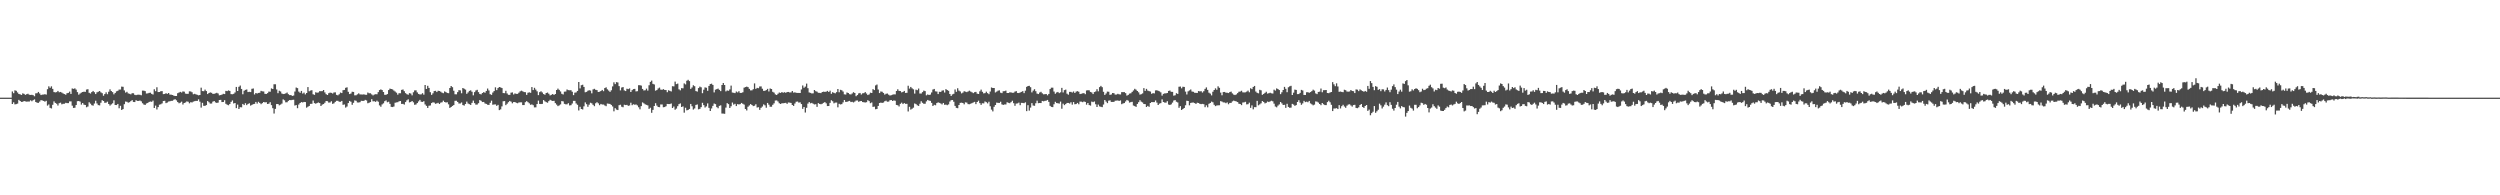 <svg xmlns="http://www.w3.org/2000/svg" width="1920" height="150"><path d="M0 75.000h1v1.000H0zM1 75.000h1v1.000H1zM2 75.000h1v1.000H2zM3 75.000h1v1.000H3zM4 75.000h1v1.000H4zM5 75.000h1v1.000H5zM6 75.000h1v1.000H6zM7 75.000h1v1.000H7zM8 75.000h1v1.000H8zM9 70.257h1v9.609H9zM10 71.569h1v7.038H10zM11 69.395h1v10.765H11zM12 69.712h1v10.267H12zM13 71.011h1v8.550H13zM14 72.124h1v4.573H14zM15 72.466h1v5.113H15zM16 72.888h1v5.385H16zM17 71.655h1v6.524H17zM18 72.095h1v5.456H18zM19 72.842h1v5.016H19zM20 72.360h1v5.720H20zM21 72.009h1v5.948H21zM22 72.739h1v5.236H22zM23 72.892h1v4.157H23zM24 72.784h1v4.997H24zM25 73.118h1v3.831H25zM26 73.924h1v2.415H26zM27 71.678h1v6.670H27zM28 71.584h1v7.337H28zM29 70.622h1v8.397H29zM30 71.757h1v6.285H30zM31 73.015h1v3.879H31zM32 72.671h1v4.482H32zM33 72.622h1v4.892H33zM34 72.361h1v5.716H34zM35 72.679h1v4.753H35zM36 68.498h1v12.613H36zM37 66.303h1v13.940H37zM38 67.425h1v15.430H38zM39 66.291h1v17.025H39zM40 68.241h1v12.256H40zM41 70.715h1v7.156H41zM42 70.978h1v8.098H42zM43 70.778h1v8.885H43zM44 69.820h1v11.231H44zM45 70.870h1v8.373H45zM46 70.602h1v8.254H46zM47 71.111h1v8.991H47zM48 71.760h1v7.935H48zM49 72.244h1v7.446H49zM50 72.773h1v6.168H50zM51 71.578h1v7.610H51zM52 71.338h1v7.874H52zM53 70.373h1v7.485H53zM54 72.143h1v5.729H54zM55 67.917h1v13.255H55zM56 68.259h1v14.623H56zM57 67.859h1v14.898H57zM58 68.797h1v11.869H58zM59 70.779h1v6.966H59zM60 72.682h1v4.862H60zM61 71.849h1v6.181H61zM62 71.132h1v9.176H62zM63 70.664h1v8.455H63zM64 70.412h1v9.953H64zM65 70.561h1v10.090H65zM66 68.748h1v13.628H66zM67 68.527h1v13.274H67zM68 71.247h1v7.293H68zM69 71.817h1v7.807H69zM70 70.702h1v10.095H70zM71 69.856h1v11.295H71zM72 70.802h1v8.731H72zM73 72.218h1v5.159H73zM74 70.899h1v8.549H74zM75 70.433h1v10.314H75zM76 69.876h1v11.091H76zM77 70.912h1v7.999H77zM78 71.589h1v5.387H78zM79 73.535h1v4.052H79zM80 72.223h1v6.751H80zM81 70.908h1v7.957H81zM82 72.362h1v5.719H82zM83 70.432h1v9.428H83zM84 68.585h1v12.521H84zM85 69.939h1v10.220H85zM86 70.743h1v8.592H86zM87 72.462h1v4.577H87zM88 71.383h1v9.241H88zM89 70.140h1v10.558H89zM90 69.747h1v10.071H90zM91 68.794h1v14.365H91zM92 68.784h1v12.448H92zM93 66.532h1v17.942H93zM94 66.681h1v17.090H94zM95 69.422h1v10.624H95zM96 71.109h1v6.869H96zM97 70.509h1v7.663H97zM98 71.719h1v7.139H98zM99 72.039h1v6.464H99zM100 72.462h1v5.196H100zM101 71.563h1v5.353H101zM102 71.623h1v6.640H102zM103 72.787h1v5.587H103zM104 73.060h1v3.913H104zM105 72.760h1v4.768H105zM106 72.721h1v4.791H106zM107 72.792h1v4.439H107zM108 73.157h1v4.680H108zM109 69.586h1v9.723H109zM110 69.634h1v10.662H110zM111 69.976h1v10.625H111zM112 71.808h1v7.670H112zM113 71.752h1v7.320H113zM114 71.338h1v6.961H114zM115 71.172h1v6.814H115zM116 72.068h1v6.102H116zM117 72.583h1v4.703H117zM118 68.533h1v14.414H118zM119 70.066h1v11.045H119zM120 67.013h1v17.076H120zM121 70.709h1v11.543H121zM122 70.641h1v9.737H122zM123 70.023h1v10.029H123zM124 69.971h1v9.414H124zM125 72.292h1v5.258H125zM126 72.116h1v5.319H126zM127 71.565h1v7.646H127zM128 72.095h1v6.631H128zM129 71.445h1v6.542H129zM130 72.648h1v5.118H130zM131 72.708h1v4.770H131zM132 72.937h1v4.472H132zM133 73.456h1v3.147H133zM134 73.739h1v2.442H134zM135 73.742h1v3.330H135zM136 71.588h1v6.786H136zM137 71.070h1v8.255H137zM138 70.555h1v8.273H138zM139 71.053h1v7.035H139zM140 70.187h1v10.101H140zM141 70.391h1v8.705H141zM142 71.874h1v6.814H142zM143 72.089h1v5.787H143zM144 72.049h1v6.108H144zM145 70.137h1v9.211H145zM146 70.232h1v8.278H146zM147 70.877h1v7.797H147zM148 72.388h1v5.625H148zM149 72.044h1v5.687H149zM150 72.437h1v5.024H150zM151 72.797h1v4.731H151zM152 73.235h1v3.043H152zM153 72.938h1v5.167H153zM154 67.309h1v15.320H154zM155 69.958h1v9.011H155zM156 70.058h1v11.190H156zM157 68.807h1v12.474H157zM158 69.925h1v10.789H158zM159 72.257h1v5.342H159zM160 71.401h1v7.119H160zM161 70.968h1v8.613H161zM162 71.258h1v8.238H162zM163 72.076h1v6.028H163zM164 72.015h1v5.557H164zM165 71.654h1v7.007H165zM166 71.257h1v7.785H166zM167 71.762h1v7.013H167zM168 73.210h1v3.587H168zM169 73.011h1v3.708H169zM170 72.660h1v5.731H170zM171 72.023h1v6.313H171zM172 72.256h1v4.722H172zM173 69.775h1v9.959H173zM174 70.002h1v10.443H174zM175 69.444h1v11.405H175zM176 69.817h1v10.050H176zM177 72.276h1v5.980H177zM178 72.378h1v4.780H178zM179 72.046h1v7.393H179zM180 71.013h1v8.102H180zM181 66.745h1v16.277H181zM182 69.870h1v10.464H182zM183 66.661h1v17.069H183zM184 65.696h1v16.614H184zM185 68.326h1v14.110H185zM186 72.380h1v7.424H186zM187 69.704h1v10.990H187zM188 69.040h1v10.239H188zM189 68.708h1v12.048H189zM190 70.720h1v9.099H190zM191 70.483h1v8.816H191zM192 70.728h1v10.373H192zM193 68.189h1v12.337H193zM194 67.938h1v12.032H194zM195 72.534h1v7.223H195zM196 71.412h1v6.869H196zM197 71.848h1v7.699H197zM198 71.353h1v6.825H198zM199 71.218h1v7.834H199zM200 69.781h1v10.224H200zM201 70.166h1v9.045H201zM202 70.270h1v8.052H202zM203 72.064h1v6.593H203zM204 72.178h1v6.330H204zM205 71.516h1v8.343H205zM206 70.333h1v9.281H206zM207 70.430h1v8.058H207zM208 67.893h1v12.870H208zM209 68.359h1v14.730H209zM210 64.709h1v22.479H210zM211 64.727h1v18.867H211zM212 68.696h1v11.238H212zM213 71.595h1v8.263H213zM214 69.674h1v11.220H214zM215 70.237h1v10.106H215zM216 71.824h1v7.744H216zM217 72.250h1v4.073H217zM218 72.094h1v4.973H218zM219 71.654h1v6.956H219zM220 71.044h1v7.519H220zM221 72.325h1v5.150H221zM222 73.073h1v3.705H222zM223 72.999h1v3.966H223zM224 73.692h1v3.009H224zM225 73.355h1v3.218H225zM226 70.314h1v10.732H226zM227 67.203h1v13.477H227zM228 67.710h1v15.362H228zM229 70.333h1v9.924H229zM230 71.273h1v7.809H230zM231 69.846h1v8.534H231zM232 71.854h1v6.848H232zM233 71.110h1v7.173H233zM234 72.504h1v5.876H234zM235 71.409h1v11.285H235zM236 66.890h1v15.068H236zM237 70.074h1v11.302H237zM238 69.553h1v10.231H238zM239 69.263h1v10.450H239zM240 72.382h1v4.805H240zM241 72.847h1v6.379H241zM242 70.883h1v8.769H242zM243 71.204h1v7.964H243zM244 71.020h1v7.657H244zM245 70.060h1v9.084H245zM246 70.063h1v11.361H246zM247 70.000h1v10.342H247zM248 69.117h1v10.814H248zM249 70.964h1v7.935H249zM250 72.363h1v5.202H250zM251 72.942h1v4.797H251zM252 71.565h1v7.233H252zM253 71.131h1v7.575H253zM254 71.332h1v6.460H254zM255 71.855h1v7.916H255zM256 71.018h1v8.356H256zM257 70.913h1v7.324H257zM258 72.857h1v4.540H258zM259 73.230h1v4.196H259zM260 72.374h1v5.775H260zM261 71.059h1v7.108H261zM262 71.494h1v6.031H262zM263 69.259h1v11.227H263zM264 69.093h1v11.118H264zM265 67.418h1v15.209H265zM266 67.094h1v14.697H266zM267 70.489h1v8.671H267zM268 72.247h1v5.254H268zM269 71.845h1v6.293H269zM270 70.459h1v10.012H270zM271 70.622h1v8.315H271zM272 73.203h1v3.885H272zM273 73.185h1v4.244H273zM274 72.454h1v6.215H274zM275 71.659h1v7.098H275zM276 72.475h1v6.038H276zM277 72.559h1v4.879H277zM278 72.608h1v4.917H278zM279 72.431h1v5.020H279zM280 72.750h1v3.961H280zM281 72.832h1v4.334H281zM282 71.091h1v8.214H282zM283 71.625h1v7.296H283zM284 71.645h1v6.726H284zM285 72.485h1v3.718H285zM286 73.262h1v4.545H286zM287 72.607h1v5.155H287zM288 72.332h1v5.917H288zM289 72.376h1v4.929H289zM290 70.783h1v7.356H290zM291 69.155h1v11.775H291zM292 68.644h1v13.306H292zM293 69.154h1v11.013H293zM294 70.633h1v8.731H294zM295 72.802h1v4.923H295zM296 72.806h1v4.312H296zM297 72.260h1v6.302H297zM298 69.169h1v8.988H298zM299 68.042h1v11.745H299zM300 68.331h1v13.722H300zM301 68.654h1v13.572H301zM302 69.506h1v12.320H302zM303 70.274h1v8.601H303zM304 71.155h1v7.472H304zM305 72.695h1v5.779H305zM306 71.591h1v6.256H306zM307 71.649h1v5.914H307zM308 69.028h1v10.783H308zM309 68.706h1v11.059H309zM310 70.047h1v10.271H310zM311 71.534h1v6.852H311zM312 72.363h1v4.682H312zM313 72.761h1v3.510H313zM314 71.516h1v7.142H314zM315 71.815h1v6.451H315zM316 73.213h1v4.340H316zM317 70.849h1v7.742H317zM318 69.435h1v11.055H318zM319 69.393h1v10.850H319zM320 70.981h1v8.190H320zM321 72.125h1v5.770H321zM322 72.550h1v4.158H322zM323 72.428h1v5.706H323zM324 71.593h1v6.683H324zM325 72.693h1v5.042H325zM326 65.305h1v14.928H326zM327 68.288h1v13.025H327zM328 65.896h1v16.989H328zM329 67.523h1v13.702H329zM330 70.808h1v10.186H330zM331 72.848h1v6.296H331zM332 71.660h1v6.897H332zM333 69.930h1v8.878H333zM334 69.737h1v9.957H334zM335 70.725h1v8.623H335zM336 69.701h1v9.251H336zM337 69.909h1v9.964H337zM338 70.387h1v8.484H338zM339 71.175h1v7.360H339zM340 71.557h1v5.766H340zM341 70.206h1v8.132H341zM342 70.772h1v7.955H342zM343 71.371h1v7.150H343zM344 71.579h1v8.551H344zM345 67.597h1v15.272H345zM346 66.065h1v16.107H346zM347 66.988h1v14.376H347zM348 69.703h1v10.998H348zM349 72.391h1v5.046H349zM350 72.456h1v4.890H350zM351 70.748h1v7.532H351zM352 69.215h1v10.323H352zM353 69.420h1v10.047H353zM354 71.637h1v7.068H354zM355 67.597h1v13.096H355zM356 68.130h1v12.975H356zM357 68.793h1v11.082H357zM358 72.025h1v6.029H358zM359 70.966h1v8.573H359zM360 69.784h1v10.245H360zM361 69.400h1v11.183H361zM362 70.451h1v8.566H362zM363 73.240h1v4.026H363zM364 70.748h1v8.448H364zM365 69.501h1v10.902H365zM366 68.959h1v11.312H366zM367 70.750h1v8.483H367zM368 72.150h1v4.709H368zM369 72.516h1v4.896H369zM370 71.440h1v6.933H370zM371 70.778h1v7.526H371zM372 71.223h1v8.239H372zM373 69.854h1v9.976H373zM374 68.011h1v12.414H374zM375 69.465h1v11.136H375zM376 72.330h1v6.596H376zM377 72.870h1v4.465H377zM378 71.053h1v9.366H378zM379 69.933h1v10.298H379zM380 67.084h1v13.107H380zM381 69.238h1v12.062H381zM382 67.619h1v12.921H382zM383 66.830h1v17.727H383zM384 67.101h1v16.908H384zM385 67.618h1v14.074H385zM386 71.481h1v6.283H386zM387 71.600h1v6.032H387zM388 69.760h1v10.984H388zM389 71.806h1v7.883H389zM390 72.799h1v5.681H390zM391 72.875h1v4.642H391zM392 71.191h1v6.911H392zM393 70.983h1v8.354H393zM394 72.528h1v5.863H394zM395 71.748h1v6.656H395zM396 72.089h1v6.840H396zM397 72.091h1v7.209H397zM398 71.193h1v7.508H398zM399 70.152h1v8.430H399zM400 69.644h1v8.964H400zM401 70.144h1v10.561H401zM402 70.695h1v10.021H402zM403 70.815h1v7.654H403zM404 72.864h1v4.782H404zM405 71.200h1v7.289H405zM406 70.887h1v8.495H406zM407 71.294h1v9.177H407zM408 66.854h1v13.348H408zM409 69.176h1v11.642H409zM410 67.444h1v15.054H410zM411 68.821h1v13.623H411zM412 70.148h1v9.749H412zM413 73.056h1v4.221H413zM414 70.776h1v9.022H414zM415 70.112h1v9.817H415zM416 71.006h1v8.782H416zM417 72.265h1v4.597H417zM418 72.781h1v5.023H418zM419 71.438h1v7.009H419zM420 71.042h1v7.860H420zM421 72.008h1v5.659H421zM422 73.289h1v3.350H422zM423 72.823h1v4.409H423zM424 72.179h1v5.413H424zM425 72.933h1v4.489H425zM426 72.206h1v7.011H426zM427 69.117h1v11.201H427zM428 68.063h1v13.450H428zM429 69.019h1v11.932H429zM430 70.251h1v9.925H430zM431 72.057h1v5.565H431zM432 72.554h1v5.319H432zM433 70.419h1v9.375H433zM434 70.275h1v9.860H434zM435 68.693h1v11.411H435zM436 69.208h1v10.027H436zM437 69.347h1v11.675H437zM438 69.287h1v11.489H438zM439 70.444h1v9.085H439zM440 73.087h1v4.388H440zM441 71.182h1v6.295H441zM442 70.964h1v8.516H442zM443 69.819h1v10.674H443zM444 62.952h1v21.861H444zM445 67.885h1v14.114H445zM446 65.441h1v18.253H446zM447 65.060h1v19.019H447zM448 66.765h1v14.880H448zM449 70.882h1v7.773H449zM450 70.562h1v9.480H450zM451 69.671h1v12.365H451zM452 69.259h1v11.134H452zM453 69.570h1v9.310H453zM454 71.680h1v7.656H454zM455 68.680h1v11.833H455zM456 68.219h1v13.335H456zM457 68.974h1v10.321H457zM458 69.236h1v9.266H458zM459 70.671h1v8.697H459zM460 70.437h1v10.375H460zM461 69.879h1v9.952H461zM462 69.081h1v11.211H462zM463 70.016h1v10.282H463zM464 67.660h1v13.323H464zM465 67.059h1v14.496H465zM466 68.611h1v10.912H466zM467 69.581h1v10.074H467zM468 70.560h1v9.248H468zM469 69.313h1v11.282H469zM470 66.354h1v15.419H470zM471 63.208h1v22.301H471zM472 64.598h1v18.521H472zM473 63.077h1v21.081H473zM474 63.312h1v21.205H474zM475 66.139h1v14.647H475zM476 69.414h1v11.042H476zM477 67.249h1v14.723H477zM478 66.889h1v15.505H478zM479 69.412h1v11.046H479zM480 69.941h1v10.741H480zM481 68.167h1v12.379H481zM482 68.444h1v12.836H482zM483 67.914h1v13.076H483zM484 70.673h1v8.201H484zM485 69.197h1v11.608H485zM486 68.405h1v11.676H486zM487 68.250h1v12.200H487zM488 70.177h1v10.031H488zM489 70.059h1v10.912H489zM490 65.452h1v16.913H490zM491 65.417h1v18.551H491zM492 65.758h1v15.743H492zM493 68.314h1v10.327H493zM494 69.467h1v9.867H494zM495 69.309h1v10.793H495zM496 68.065h1v12.479H496zM497 69.590h1v11.361H497zM498 65.466h1v18.142H498zM499 62.880h1v19.879H499zM500 61.924h1v24.716H500zM501 64.402h1v19.974H501zM502 64.878h1v16.515H502zM503 69.622h1v9.659H503zM504 69.172h1v11.953H504zM505 67.942h1v14.256H505zM506 67.291h1v15.059H506zM507 68.818h1v11.399H507zM508 68.954h1v11.269H508zM509 68.455h1v13.920H509zM510 69.064h1v13.184H510zM511 69.167h1v12.447H511zM512 70.824h1v8.979H512zM513 69.304h1v10.623H513zM514 69.769h1v10.143H514zM515 70.256h1v9.183H515zM516 66.223h1v16.723H516zM517 66.332h1v15.486H517zM518 62.695h1v21.578H518zM519 64.607h1v18.798H519zM520 64.204h1v17.349H520zM521 68.599h1v11.374H521zM522 69.361h1v10.068H522zM523 67.701h1v14.485H523zM524 67.842h1v13.854H524zM525 64.027h1v22.508H525zM526 64.814h1v17.916H526zM527 61.999h1v22.720H527zM528 61.282h1v23.172H528zM529 62.325h1v21.359H529zM530 68.265h1v11.535H530zM531 67.157h1v14.438H531zM532 65.501h1v18.630H532zM533 66.201h1v17.108H533zM534 69.963h1v10.638H534zM535 70.343h1v9.865H535zM536 67.658h1v16.311H536zM537 66.533h1v17.056H537zM538 67.092h1v15.182H538zM539 71.577h1v7.389H539zM540 68.933h1v11.804H540zM541 67.128h1v15.477H541zM542 67.375h1v14.320H542zM543 69.714h1v9.685H543zM544 66.007h1v16.840H544zM545 64.576h1v20.697H545zM546 64.258h1v19.024H546zM547 65.228h1v16.089H547zM548 70.948h1v8.581H548zM549 68.855h1v11.126H549zM550 68.445h1v13.854H550zM551 68.032h1v15.108H551zM552 69.043h1v12.262H552zM553 69.970h1v10.943H553zM554 65.286h1v21.882H554zM555 63.745h1v23.511H555zM556 65.271h1v22.110H556zM557 70.171h1v12.475H557zM558 69.491h1v9.739H558zM559 69.725h1v10.228H559zM560 68.660h1v14.306H560zM561 65.763h1v15.850H561zM562 71.087h1v7.682H562zM563 71.284h1v9.065H563zM564 71.544h1v8.175H564zM565 70.311h1v11.164H565zM566 70.978h1v9.013H566zM567 70.048h1v10.182H567zM568 71.394h1v8.561H568zM569 71.300h1v7.732H569zM570 70.842h1v8.889H570zM571 67.304h1v13.045H571zM572 66.866h1v16.863H572zM573 66.486h1v18.349H573zM574 66.894h1v15.061H574zM575 68.226h1v12.751H575zM576 69.450h1v10.456H576zM577 69.374h1v11.286H577zM578 68.502h1v13.024H578zM579 64.036h1v17.193H579zM580 68.254h1v11.848H580zM581 67.477h1v15.121H581zM582 67.756h1v14.564H582zM583 66.422h1v17.951H583zM584 66.364h1v16.426H584zM585 68.168h1v13.662H585zM586 69.783h1v10.406H586zM587 69.732h1v11.158H587zM588 69.161h1v13.597H588zM589 68.260h1v10.810H589zM590 70.243h1v10.141H590zM591 67.926h1v14.022H591zM592 68.327h1v13.630H592zM593 70.487h1v9.993H593zM594 71.141h1v8.232H594zM595 72.484h1v4.703H595zM596 72.962h1v4.136H596zM597 71.991h1v5.946H597zM598 71.072h1v8.242H598zM599 71.374h1v8.503H599zM600 70.703h1v8.584H600zM601 71.208h1v8.110H601zM602 70.821h1v8.348H602zM603 71.271h1v7.704H603zM604 70.702h1v9.091H604zM605 70.586h1v8.084H605zM606 71.013h1v7.771H606zM607 70.971h1v8.100H607zM608 69.885h1v10.735H608zM609 71.126h1v10.224H609zM610 70.916h1v8.576H610zM611 71.296h1v6.822H611zM612 71.354h1v6.608H612zM613 71.362h1v7.461H613zM614 71.436h1v7.135H614zM615 68.712h1v11.202H615zM616 65.613h1v18.010H616zM617 67.377h1v14.800H617zM618 66.530h1v19.912H618zM619 64.213h1v18.600H619zM620 67.749h1v11.814H620zM621 71.019h1v7.349H621zM622 71.327h1v8.024H622zM623 71.797h1v7.194H623zM624 71.666h1v7.991H624zM625 69.125h1v11.109H625zM626 70.019h1v9.991H626zM627 70.421h1v11.671H627zM628 71.251h1v7.965H628zM629 71.308h1v8.525H629zM630 71.551h1v8.503H630zM631 70.649h1v9.021H631zM632 70.377h1v8.648H632zM633 70.541h1v7.834H633zM634 70.423h1v8.940H634zM635 69.791h1v11.653H635zM636 70.681h1v10.739H636zM637 69.655h1v9.356H637zM638 72.039h1v4.961H638zM639 70.784h1v6.992H639zM640 71.318h1v8.020H640zM641 71.669h1v7.108H641zM642 70.770h1v7.995H642zM643 68.352h1v14.078H643zM644 70.877h1v8.854H644zM645 68.973h1v11.235H645zM646 69.299h1v10.652H646zM647 70.284h1v8.383H647zM648 72.447h1v4.342H648zM649 72.582h1v5.641H649zM650 71.026h1v7.197H650zM651 71.406h1v6.377H651zM652 72.366h1v5.103H652zM653 72.536h1v5.851H653zM654 71.785h1v6.421H654zM655 70.804h1v7.895H655zM656 71.427h1v6.579H656zM657 73.877h1v3.320H657zM658 73.005h1v4.175H658zM659 71.729h1v6.445H659zM660 71.392h1v6.342H660zM661 72.614h1v4.961H661zM662 71.660h1v6.724H662zM663 71.535h1v7.027H663zM664 70.730h1v7.993H664zM665 71.811h1v6.674H665zM666 73.017h1v3.928H666zM667 72.509h1v5.177H667zM668 71.165h1v8.080H668zM669 71.413h1v7.304H669zM670 68.440h1v13.645H670zM671 69.187h1v12.695H671zM672 65.574h1v18.320H672zM673 64.911h1v18.757H673zM674 68.785h1v12.583H674zM675 71.488h1v7.628H675zM676 70.253h1v8.520H676zM677 70.459h1v8.592H677zM678 71.369h1v7.374H678zM679 72.632h1v5.134H679zM680 72.003h1v5.321H680zM681 71.848h1v6.291H681zM682 72.725h1v5.297H682zM683 73.369h1v3.653H683zM684 73.106h1v3.696H684zM685 72.728h1v4.850H685zM686 72.426h1v4.674H686zM687 72.476h1v4.886H687zM688 69.863h1v10.703H688zM689 68.560h1v12.300H689zM690 69.807h1v11.951H690zM691 69.925h1v9.796H691zM692 70.954h1v7.893H692zM693 70.626h1v9.321H693zM694 69.832h1v9.319H694zM695 71.364h1v8.405H695zM696 71.255h1v8.459H696zM697 65.820h1v19.791H697zM698 68.053h1v13.965H698zM699 66.790h1v17.377H699zM700 67.831h1v15.689H700zM701 68.624h1v14.087H701zM702 71.906h1v7.559H702zM703 68.879h1v11.102H703zM704 69.281h1v11.628H704zM705 67.967h1v13.383H705zM706 71.845h1v7.811H706zM707 71.838h1v5.930H707zM708 70.750h1v8.211H708zM709 69.578h1v10.150H709zM710 70.005h1v9.688H710zM711 73.195h1v4.671H711zM712 72.562h1v4.197H712zM713 72.971h1v4.298H713zM714 72.639h1v4.818H714zM715 70.990h1v8.012H715zM716 68.788h1v12.607H716zM717 68.276h1v12.211H717zM718 70.163h1v10.656H718zM719 70.315h1v8.859H719zM720 72.221h1v6.375H720zM721 70.486h1v8.523H721zM722 70.583h1v8.876H722zM723 69.570h1v10.585H723zM724 69.389h1v9.689H724zM725 71.039h1v9.459H725zM726 68.441h1v11.898H726zM727 69.191h1v11.583H727zM728 69.746h1v10.425H728zM729 72.203h1v5.765H729zM730 73.699h1v3.257H730zM731 72.487h1v4.308H731zM732 72.038h1v6.097H732zM733 68.720h1v12.611H733zM734 70.517h1v12.336H734zM735 67.772h1v15.330H735zM736 69.565h1v11.092H736zM737 70.222h1v8.788H737zM738 71.720h1v7.106H738zM739 71.117h1v7.967H739zM740 70.019h1v10.089H740zM741 70.378h1v8.203H741zM742 70.740h1v8.056H742zM743 70.264h1v9.703H743zM744 69.643h1v10.419H744zM745 70.286h1v9.386H745zM746 70.846h1v8.358H746zM747 71.503h1v7.211H747zM748 70.834h1v7.381H748zM749 70.562h1v9.409H749zM750 71.929h1v6.403H750zM751 72.204h1v5.123H751zM752 70.159h1v9.053H752zM753 68.807h1v11.717H753zM754 70.501h1v8.826H754zM755 71.740h1v7.654H755zM756 71.535h1v6.394H756zM757 70.381h1v8.127H757zM758 71.513h1v7.895H758zM759 72.343h1v5.807H759zM760 70.277h1v11.342H760zM761 67.176h1v16.992H761zM762 67.573h1v17.960H762zM763 67.601h1v14.422H763zM764 70.990h1v9.671H764zM765 70.356h1v8.440H765zM766 69.643h1v9.368H766zM767 69.364h1v9.697H767zM768 71.153h1v6.967H768zM769 71.525h1v8.646H769zM770 70.091h1v10.508H770zM771 70.000h1v10.229H771zM772 69.603h1v10.639H772zM773 71.430h1v7.101H773zM774 71.430h1v7.534H774zM775 70.926h1v8.354H775zM776 70.973h1v7.443H776zM777 71.282h1v6.085H777zM778 71.210h1v8.062H778zM779 70.361h1v10.896H779zM780 69.965h1v9.608H780zM781 71.388h1v8.038H781zM782 71.487h1v7.309H782zM783 71.036h1v9.752H783zM784 70.578h1v8.449H784zM785 69.982h1v9.095H785zM786 71.540h1v7.716H786zM787 69.656h1v8.924H787zM788 66.689h1v18.674H788zM789 66.066h1v14.721H789zM790 65.906h1v19.040H790zM791 66.978h1v15.657H791zM792 70.953h1v8.250H792zM793 69.565h1v11.473H793zM794 68.522h1v12.755H794zM795 70.026h1v9.301H795zM796 71.864h1v5.424H796zM797 72.240h1v7.005H797zM798 71.074h1v8.055H798zM799 70.509h1v8.636H799zM800 71.672h1v5.862H800zM801 72.472h1v5.332H801zM802 72.356h1v5.133H802zM803 72.209h1v5.083H803zM804 73.201h1v3.541H804zM805 72.125h1v6.115H805zM806 68.403h1v12.919H806zM807 67.319h1v14.780H807zM808 67.309h1v14.983H808zM809 70.273h1v9.799H809zM810 71.969h1v6.199H810zM811 71.018h1v8.128H811zM812 70.618h1v8.696H812zM813 71.551h1v8.003H813zM814 70.889h1v7.163H814zM815 67.462h1v16.050H815zM816 71.029h1v8.612H816zM817 69.203h1v11.540H817zM818 68.793h1v11.146H818zM819 71.929h1v7.100H819zM820 72.723h1v6.351H820zM821 70.532h1v8.970H821zM822 70.541h1v7.992H822zM823 71.054h1v9.320H823zM824 70.234h1v8.135H824zM825 71.436h1v8.618H825zM826 70.374h1v9.544H826zM827 69.973h1v9.090H827zM828 70.467h1v9.632H828zM829 72.255h1v5.769H829zM830 71.969h1v6.131H830zM831 71.679h1v6.814H831zM832 71.531h1v6.406H832zM833 72.366h1v5.923H833zM834 69.494h1v10.897H834zM835 69.290h1v9.830H835zM836 69.365h1v11.342H836zM837 70.593h1v10.488H837zM838 71.020h1v7.003H838zM839 72.259h1v6.177H839zM840 70.730h1v7.217H840zM841 70.245h1v9.821H841zM842 68.526h1v13.631H842zM843 70.136h1v10.190H843zM844 66.906h1v14.810H844zM845 65.961h1v16.071H845zM846 66.959h1v15.344H846zM847 70.501h1v9.757H847zM848 72.932h1v3.885H848zM849 71.778h1v6.259H849zM850 70.334h1v8.869H850zM851 70.445h1v6.866H851zM852 72.851h1v4.180H852zM853 72.545h1v5.728H853zM854 71.408h1v6.892H854zM855 71.577h1v6.671H855zM856 72.650h1v4.706H856zM857 72.591h1v4.649H857zM858 72.058h1v5.103H858zM859 72.467h1v5.069H859zM860 72.537h1v4.551H860zM861 70.743h1v9.301H861zM862 70.748h1v8.734H862zM863 70.736h1v8.435H863zM864 71.526h1v6.410H864zM865 73.411h1v3.322H865zM866 72.842h1v4.478H866zM867 71.861h1v6.933H867zM868 71.626h1v6.818H868zM869 70.567h1v7.616H869zM870 69.491h1v11.579H870zM871 68.178h1v13.330H871zM872 68.885h1v13.213H872zM873 69.878h1v9.953H873zM874 70.932h1v7.534H874zM875 72.673h1v4.304H875zM876 72.350h1v5.718H876zM877 71.713h1v6.980H877zM878 67.706h1v12.159H878zM879 69.811h1v10.144H879zM880 68.274h1v13.892H880zM881 69.593h1v11.699H881zM882 70.003h1v12.003H882zM883 70.303h1v8.811H883zM884 72.035h1v6.339H884zM885 71.541h1v6.907H885zM886 71.707h1v6.715H886zM887 69.402h1v7.768H887zM888 69.321h1v9.454H888zM889 69.741h1v10.896H889zM890 70.118h1v9.424H890zM891 70.902h1v8.329H891zM892 73.429h1v2.910H892zM893 72.070h1v6.272H893zM894 71.744h1v7.028H894zM895 71.693h1v7.160H895zM896 71.406h1v6.305H896zM897 69.857h1v10.439H897zM898 69.523h1v11.138H898zM899 70.494h1v9.626H899zM900 70.560h1v8.221H900zM901 73.487h1v3.696H901zM902 73.153h1v3.674H902zM903 71.576h1v6.564H903zM904 72.161h1v6.528H904zM905 66.595h1v16.196H905zM906 66.472h1v15.054H906zM907 67.860h1v16.634H907zM908 66.607h1v17.084H908zM909 66.785h1v16.152H909zM910 70.358h1v10.464H910zM911 72.571h1v4.802H911zM912 70.126h1v7.452H912zM913 69.444h1v11.471H913zM914 68.728h1v10.311H914zM915 70.297h1v8.515H915zM916 70.479h1v8.292H916zM917 71.241h1v7.915H917zM918 71.314h1v8.498H918zM919 71.393h1v7.493H919zM920 69.931h1v9.175H920zM921 70.181h1v9.608H921zM922 70.058h1v9.914H922zM923 71.082h1v8.698H923zM924 70.044h1v9.958H924zM925 68.227h1v14.104H925zM926 67.108h1v13.805H926zM927 68.999h1v13.413H927zM928 71.180h1v8.528H928zM929 71.882h1v7.225H929zM930 73.255h1v4.792H930zM931 70.443h1v8.074H931zM932 69.114h1v11.364H932zM933 67.828h1v13.697H933zM934 68.941h1v12.058H934zM935 66.312h1v14.572H935zM936 67.453h1v13.396H936zM937 71.104h1v6.562H937zM938 73.167h1v4.839H938zM939 70.717h1v7.924H939zM940 70.621h1v8.076H940zM941 71.155h1v8.119H941zM942 71.240h1v7.383H942zM943 71.494h1v8.600H943zM944 70.713h1v8.351H944zM945 70.374h1v8.630H945zM946 71.727h1v6.155H946zM947 72.676h1v4.591H947zM948 73.017h1v4.599H948zM949 72.487h1v5.419H949zM950 71.539h1v6.824H950zM951 70.446h1v9.215H951zM952 70.308h1v9.576H952zM953 69.683h1v11.065H953zM954 70.924h1v7.835H954zM955 71.027h1v7.580H955zM956 70.913h1v7.268H956zM957 70.353h1v9.800H957zM958 69.604h1v10.402H958zM959 70.835h1v7.993H959zM960 67.780h1v15.045H960zM961 68.437h1v12.485H961zM962 66.768h1v17.176H962zM963 66.017h1v16.263H963zM964 70.303h1v12.037H964zM965 71.247h1v6.197H965zM966 71.690h1v9.192H966zM967 68.951h1v11.252H967zM968 69.373h1v9.962H968zM969 72.820h1v4.809H969zM970 72.163h1v6.122H970zM971 71.324h1v8.073H971zM972 70.439h1v8.493H972zM973 71.909h1v6.077H973zM974 71.560h1v6.829H974zM975 71.203h1v6.679H975zM976 71.659h1v5.684H976zM977 71.817h1v6.011H977zM978 68.868h1v10.761H978zM979 69.579h1v12.263H979zM980 67.872h1v14.537H980zM981 68.412h1v12.680H981zM982 69.177h1v10.982H982zM983 72.290h1v6.051H983zM984 70.854h1v8.564H984zM985 69.131h1v11.517H985zM986 66.705h1v13.784H986zM987 68.189h1v14.669H987zM988 70.805h1v8.889H988zM989 67.027h1v15.102H989zM990 66.300h1v16.471H990zM991 65.915h1v16.703H991zM992 72.985h1v6.762H992zM993 71.146h1v9.175H993zM994 68.790h1v12.519H994zM995 69.053h1v11.624H995zM996 72.283h1v6.043H996zM997 72.254h1v4.708H997zM998 71.326h1v7.515H998zM999 68.994h1v11.504H999zM1000 69.478h1v9.922H1000zM1001 72.929h1v4.546H1001zM1002 72.937h1v5.479H1002zM1003 70.877h1v7.219H1003zM1004 70.807h1v7.720H1004zM1005 71.277h1v6.258H1005zM1006 70.695h1v8.717H1006zM1007 70.004h1v10.129H1007zM1008 68.840h1v12.042H1008zM1009 69.600h1v10.733H1009zM1010 71.736h1v6.119H1010zM1011 72.312h1v5.767H1011zM1012 70.593h1v8.176H1012zM1013 70.384h1v9.504H1013zM1014 68.000h1v12.789H1014zM1015 70.856h1v8.251H1015zM1016 69.264h1v10.809H1016zM1017 69.239h1v11.458H1017zM1018 69.104h1v11.652H1018zM1019 71.439h1v7.001H1019zM1020 71.579h1v5.806H1020zM1021 71.038h1v7.501H1021zM1022 70.640h1v9.870H1022zM1023 63.098h1v22.192H1023zM1024 64.753h1v18.594H1024zM1025 66.213h1v17.069H1025zM1026 64.016h1v19.024H1026zM1027 66.427h1v17.351H1027zM1028 70.500h1v10.231H1028zM1029 70.318h1v12.998H1029zM1030 70.599h1v10.983H1030zM1031 70.799h1v9.668H1031zM1032 68.913h1v12.915H1032zM1033 69.281h1v13.496H1033zM1034 70.271h1v10.872H1034zM1035 70.414h1v9.874H1035zM1036 70.253h1v9.829H1036zM1037 69.129h1v11.872H1037zM1038 69.892h1v11.997H1038zM1039 70.036h1v10.633H1039zM1040 71.451h1v9.034H1040zM1041 68.644h1v14.244H1041zM1042 68.890h1v14.193H1042zM1043 69.969h1v12.455H1043zM1044 68.680h1v11.977H1044zM1045 69.379h1v10.518H1045zM1046 69.920h1v12.252H1046zM1047 70.476h1v12.393H1047zM1048 69.818h1v11.565H1048zM1049 70.465h1v10.173H1049zM1050 65.993h1v19.177H1050zM1051 68.212h1v15.968H1051zM1052 62.247h1v26.262H1052zM1053 63.829h1v23.066H1053zM1054 66.726h1v19.067H1054zM1055 69.286h1v12.196H1055zM1056 66.169h1v20.454H1056zM1057 66.681h1v18.777H1057zM1058 69.002h1v15.281H1058zM1059 68.437h1v11.190H1059zM1060 70.064h1v10.843H1060zM1061 68.533h1v14.769H1061zM1062 68.672h1v13.273H1062zM1063 70.270h1v10.133H1063zM1064 69.073h1v9.579H1064zM1065 67.252h1v13.520H1065zM1066 69.218h1v12.333H1066zM1067 70.834h1v7.660H1067zM1068 68.842h1v11.676H1068zM1069 66.162h1v17.323H1069zM1070 64.804h1v20.155H1070zM1071 66.897h1v16.052H1071zM1072 68.862h1v11.588H1072zM1073 72.263h1v6.046H1073zM1074 70.306h1v11.628H1074zM1075 68.842h1v14.413H1075zM1076 70.411h1v11.034H1076zM1077 64.048h1v18.191H1077zM1078 64.450h1v17.958H1078zM1079 62.332h1v27.209H1079zM1080 61.436h1v25.260H1080zM1081 65.515h1v19.783H1081zM1082 70.389h1v10.695H1082zM1083 70.112h1v12.659H1083zM1084 68.585h1v14.795H1084zM1085 69.467h1v15.476H1085zM1086 68.370h1v12.094H1086zM1087 67.769h1v12.742H1087zM1088 68.234h1v14.924H1088zM1089 69.249h1v12.966H1089zM1090 70.825h1v10.119H1090zM1091 70.272h1v8.619H1091zM1092 68.158h1v11.114H1092zM1093 69.214h1v11.318H1093zM1094 68.955h1v10.848H1094zM1095 68.118h1v12.293H1095zM1096 67.745h1v15.216H1096zM1097 65.897h1v20.443H1097zM1098 65.010h1v18.363H1098zM1099 66.991h1v15.595H1099zM1100 67.906h1v12.162H1100zM1101 70.250h1v11.309H1101zM1102 68.914h1v13.731H1102zM1103 69.222h1v14.322H1103zM1104 67.606h1v13.357H1104zM1105 68.161h1v13.753H1105zM1106 64.371h1v20.578H1106zM1107 64.264h1v20.977H1107zM1108 67.306h1v17.930H1108zM1109 67.734h1v16.592H1109zM1110 67.171h1v15.827H1110zM1111 68.786h1v13.049H1111zM1112 69.508h1v12.942H1112zM1113 69.844h1v10.745H1113zM1114 70.227h1v10.038H1114zM1115 69.422h1v11.571H1115zM1116 69.700h1v10.530H1116zM1117 71.449h1v8.322H1117zM1118 71.979h1v6.114H1118zM1119 70.497h1v8.855H1119zM1120 70.370h1v9.507H1120zM1121 70.627h1v8.532H1121zM1122 71.275h1v7.043H1122zM1123 69.498h1v13.459H1123zM1124 64.566h1v20.994H1124zM1125 65.332h1v19.628H1125zM1126 67.853h1v13.119H1126zM1127 69.516h1v11.530H1127zM1128 69.088h1v11.852H1128zM1129 68.412h1v13.064H1129zM1130 68.394h1v13.001H1130zM1131 66.565h1v15.727H1131zM1132 68.448h1v14.919H1132zM1133 64.027h1v18.975H1133zM1134 62.957h1v24.770H1134zM1135 65.241h1v20.688H1135zM1136 66.378h1v17.110H1136zM1137 67.439h1v15.120H1137zM1138 69.089h1v11.850H1138zM1139 65.905h1v14.967H1139zM1140 63.744h1v17.062H1140zM1141 69.584h1v8.512H1141zM1142 70.658h1v9.567H1142zM1143 70.622h1v7.801H1143zM1144 69.712h1v9.078H1144zM1145 70.459h1v7.552H1145zM1146 71.420h1v7.302H1146zM1147 69.668h1v9.289H1147zM1148 70.673h1v9.608H1148zM1149 69.976h1v9.926H1149zM1150 69.188h1v13.462H1150zM1151 65.704h1v17.483H1151zM1152 64.068h1v21.322H1152zM1153 64.507h1v20.202H1153zM1154 66.159h1v16.621H1154zM1155 67.287h1v14.519H1155zM1156 69.456h1v10.713H1156zM1157 68.867h1v11.534H1157zM1158 64.086h1v18.383H1158zM1159 69.487h1v14.528H1159zM1160 68.445h1v13.433H1160zM1161 66.811h1v16.141H1161zM1162 67.711h1v14.932H1162zM1163 67.009h1v16.554H1163zM1164 68.721h1v12.079H1164zM1165 69.309h1v10.468H1165zM1166 69.825h1v9.476H1166zM1167 65.742h1v16.033H1167zM1168 67.254h1v14.166H1168zM1169 71.158h1v8.906H1169zM1170 67.647h1v12.350H1170zM1171 69.577h1v11.712H1171zM1172 68.931h1v12.692H1172zM1173 72.897h1v5.475H1173zM1174 72.421h1v6.267H1174zM1175 70.364h1v9.696H1175zM1176 70.254h1v10.380H1176zM1177 69.329h1v10.367H1177zM1178 70.531h1v8.334H1178zM1179 68.945h1v11.266H1179zM1180 69.287h1v14.083H1180zM1181 67.459h1v13.660H1181zM1182 69.588h1v9.009H1182zM1183 71.510h1v7.089H1183zM1184 71.462h1v7.614H1184zM1185 69.774h1v10.124H1185zM1186 69.871h1v8.365H1186zM1187 71.323h1v6.550H1187zM1188 70.161h1v10.163H1188zM1189 70.656h1v9.237H1189zM1190 70.746h1v9.596H1190zM1191 71.920h1v6.013H1191zM1192 71.774h1v6.046H1192zM1193 71.881h1v6.875H1193zM1194 70.905h1v9.531H1194zM1195 65.233h1v19.081H1195zM1196 70.899h1v9.556H1196zM1197 67.844h1v14.921H1197zM1198 67.334h1v15.573H1198zM1199 66.943h1v13.367H1199zM1200 70.333h1v8.719H1200zM1201 71.152h1v8.381H1201zM1202 69.187h1v11.927H1202zM1203 68.548h1v12.316H1203zM1204 69.965h1v9.596H1204zM1205 72.088h1v7.256H1205zM1206 71.789h1v8.513H1206zM1207 70.006h1v11.019H1207zM1208 69.581h1v11.244H1208zM1209 69.744h1v8.419H1209zM1210 72.387h1v5.546H1210zM1211 72.972h1v4.961H1211zM1212 72.150h1v6.556H1212zM1213 71.502h1v7.831H1213zM1214 71.216h1v9.314H1214zM1215 71.199h1v9.257H1215zM1216 69.134h1v10.577H1216zM1217 69.903h1v8.463H1217zM1218 72.215h1v6.730H1218zM1219 70.680h1v8.491H1219zM1220 70.726h1v10.169H1220zM1221 69.321h1v10.928H1221zM1222 67.706h1v16.283H1222zM1223 70.206h1v9.674H1223zM1224 67.405h1v16.879H1224zM1225 67.635h1v16.861H1225zM1226 66.308h1v17.459H1226zM1227 68.400h1v11.175H1227zM1228 71.214h1v6.684H1228zM1229 70.812h1v8.983H1229zM1230 70.697h1v10.151H1230zM1231 70.976h1v8.424H1231zM1232 72.877h1v3.910H1232zM1233 72.745h1v5.303H1233zM1234 71.391h1v7.618H1234zM1235 72.142h1v6.641H1235zM1236 73.485h1v3.400H1236zM1237 72.824h1v5.313H1237zM1238 72.523h1v5.415H1238zM1239 72.817h1v4.910H1239zM1240 70.007h1v8.289H1240zM1241 68.498h1v13.308H1241zM1242 68.163h1v14.079H1242zM1243 68.288h1v13.432H1243zM1244 69.476h1v11.719H1244zM1245 71.575h1v6.335H1245zM1246 71.767h1v5.382H1246zM1247 71.543h1v6.462H1247zM1248 70.835h1v9.161H1248zM1249 69.033h1v12.500H1249zM1250 70.965h1v10.967H1250zM1251 69.558h1v12.111H1251zM1252 68.382h1v13.197H1252zM1253 68.061h1v12.491H1253zM1254 71.405h1v6.746H1254zM1255 71.955h1v9.181H1255zM1256 70.716h1v9.225H1256zM1257 69.987h1v9.846H1257zM1258 71.494h1v5.402H1258zM1259 70.917h1v6.927H1259zM1260 70.926h1v10.515H1260zM1261 70.302h1v10.432H1261zM1262 69.698h1v10.464H1262zM1263 71.313h1v6.473H1263zM1264 72.946h1v4.509H1264zM1265 71.854h1v6.767H1265zM1266 71.936h1v7.316H1266zM1267 72.533h1v6.295H1267zM1268 69.992h1v9.190H1268zM1269 70.224h1v12.017H1269zM1270 69.568h1v10.765H1270zM1271 70.666h1v8.424H1271zM1272 72.592h1v5.283H1272zM1273 71.774h1v5.729H1273zM1274 71.581h1v7.245H1274zM1275 71.124h1v9.443H1275zM1276 71.537h1v8.802H1276zM1277 68.583h1v12.765H1277zM1278 68.102h1v16.550H1278zM1279 67.474h1v15.762H1279zM1280 68.170h1v13.702H1280zM1281 70.707h1v7.860H1281zM1282 71.992h1v5.454H1282zM1283 70.872h1v7.441H1283zM1284 71.394h1v8.406H1284zM1285 71.899h1v6.142H1285zM1286 71.565h1v5.770H1286zM1287 71.684h1v7.638H1287zM1288 71.071h1v7.686H1288zM1289 72.269h1v6.568H1289zM1290 72.865h1v5.045H1290zM1291 72.754h1v5.326H1291zM1292 72.674h1v5.133H1292zM1293 72.875h1v4.611H1293zM1294 72.780h1v4.401H1294zM1295 71.725h1v7.640H1295zM1296 69.664h1v11.067H1296zM1297 70.765h1v8.785H1297zM1298 71.569h1v6.553H1298zM1299 73.085h1v3.903H1299zM1300 72.099h1v5.697H1300zM1301 71.721h1v6.644H1301zM1302 71.541h1v7.003H1302zM1303 72.471h1v5.568H1303zM1304 70.686h1v7.827H1304zM1305 69.247h1v12.643H1305zM1306 68.471h1v12.487H1306zM1307 69.143h1v10.613H1307zM1308 71.958h1v7.390H1308zM1309 72.572h1v4.355H1309zM1310 72.500h1v5.431H1310zM1311 71.691h1v6.958H1311zM1312 71.604h1v6.583H1312zM1313 70.317h1v9.623H1313zM1314 66.355h1v15.686H1314zM1315 68.584h1v15.343H1315zM1316 69.380h1v9.855H1316zM1317 73.145h1v3.541H1317zM1318 72.349h1v4.498H1318zM1319 73.331h1v3.529H1319zM1320 72.204h1v5.020H1320zM1321 72.399h1v5.541H1321zM1322 71.728h1v6.622H1322zM1323 70.245h1v8.488H1323zM1324 72.161h1v7.035H1324zM1325 72.333h1v5.427H1325zM1326 72.036h1v6.080H1326zM1327 71.938h1v5.847H1327zM1328 71.264h1v6.583H1328zM1329 72.780h1v4.382H1329zM1330 72.706h1v6.260H1330zM1331 68.926h1v11.973H1331zM1332 69.710h1v10.867H1332zM1333 68.948h1v11.342H1333zM1334 70.869h1v7.874H1334zM1335 71.459h1v6.952H1335zM1336 72.118h1v6.330H1336zM1337 69.819h1v9.201H1337zM1338 71.547h1v6.897H1338zM1339 71.454h1v5.768H1339zM1340 66.680h1v14.843H1340zM1341 69.324h1v10.679H1341zM1342 68.493h1v14.162H1342zM1343 69.014h1v13.158H1343zM1344 69.276h1v11.181H1344zM1345 69.781h1v9.487H1345zM1346 71.662h1v7.011H1346zM1347 72.159h1v7.461H1347zM1348 71.781h1v6.752H1348zM1349 71.421h1v7.124H1349zM1350 71.508h1v5.637H1350zM1351 71.209h1v6.488H1351zM1352 71.339h1v7.719H1352zM1353 72.326h1v4.745H1353zM1354 72.901h1v4.267H1354zM1355 71.916h1v6.171H1355zM1356 71.519h1v7.880H1356zM1357 71.718h1v6.956H1357zM1358 70.508h1v8.553H1358zM1359 68.960h1v10.690H1359zM1360 68.507h1v13.127H1360zM1361 69.633h1v12.536H1361zM1362 68.203h1v12.406H1362zM1363 69.852h1v8.601H1363zM1364 72.310h1v6.036H1364zM1365 71.277h1v7.134H1365zM1366 70.898h1v8.518H1366zM1367 67.531h1v13.767H1367zM1368 71.331h1v7.275H1368zM1369 69.770h1v11.492H1369zM1370 69.830h1v11.834H1370zM1371 70.109h1v10.566H1371zM1372 71.690h1v5.690H1372zM1373 72.419h1v5.526H1373zM1374 71.491h1v8.461H1374zM1375 70.846h1v9.545H1375zM1376 70.435h1v7.923H1376zM1377 72.626h1v4.570H1377zM1378 71.966h1v5.824H1378zM1379 71.000h1v8.837H1379zM1380 71.094h1v8.957H1380zM1381 71.239h1v6.725H1381zM1382 73.618h1v3.018H1382zM1383 72.447h1v5.258H1383zM1384 72.253h1v5.780H1384zM1385 67.826h1v12.481H1385zM1386 70.709h1v8.605H1386zM1387 69.489h1v9.848H1387zM1388 69.082h1v11.466H1388zM1389 68.804h1v13.390H1389zM1390 70.870h1v7.937H1390zM1391 71.629h1v6.214H1391zM1392 71.304h1v8.706H1392zM1393 69.347h1v10.591H1393zM1394 68.051h1v14.224H1394zM1395 70.477h1v10.011H1395zM1396 68.058h1v15.170H1396zM1397 66.210h1v16.403H1397zM1398 66.983h1v14.488H1398zM1399 69.082h1v11.950H1399zM1400 69.798h1v9.842H1400zM1401 70.897h1v8.330H1401zM1402 71.082h1v7.740H1402zM1403 70.883h1v6.712H1403zM1404 71.098h1v7.419H1404zM1405 70.422h1v9.045H1405zM1406 72.360h1v6.209H1406zM1407 72.711h1v4.308H1407zM1408 71.530h1v6.490H1408zM1409 71.322h1v6.526H1409zM1410 71.905h1v7.699H1410zM1411 71.031h1v7.507H1411zM1412 69.476h1v8.774H1412zM1413 68.917h1v11.512H1413zM1414 69.513h1v12.699H1414zM1415 70.476h1v9.276H1415zM1416 70.916h1v7.554H1416zM1417 71.667h1v7.102H1417zM1418 69.842h1v8.554H1418zM1419 70.489h1v8.478H1419zM1420 72.660h1v6.167H1420zM1421 70.820h1v8.663H1421zM1422 71.394h1v9.592H1422zM1423 70.224h1v11.304H1423zM1424 69.862h1v10.936H1424zM1425 70.023h1v9.500H1425zM1426 71.879h1v5.609H1426zM1427 70.460h1v9.637H1427zM1428 70.136h1v9.152H1428zM1429 71.409h1v7.565H1429zM1430 72.298h1v5.802H1430zM1431 70.042h1v9.436H1431zM1432 70.583h1v8.699H1432zM1433 70.813h1v8.114H1433zM1434 71.560h1v6.158H1434zM1435 73.438h1v3.631H1435zM1436 72.387h1v5.827H1436zM1437 71.964h1v6.066H1437zM1438 72.666h1v5.129H1438zM1439 72.734h1v5.351H1439zM1440 70.822h1v7.549H1440zM1441 70.257h1v8.875H1441zM1442 71.291h1v7.301H1442zM1443 72.199h1v5.555H1443zM1444 72.733h1v4.481H1444zM1445 71.896h1v6.823H1445zM1446 71.388h1v6.995H1446zM1447 71.665h1v6.953H1447zM1448 71.120h1v8.298H1448zM1449 70.121h1v9.950H1449zM1450 68.828h1v11.497H1450zM1451 69.830h1v9.798H1451zM1452 71.316h1v8.185H1452zM1453 73.088h1v4.020H1453zM1454 71.905h1v7.162H1454zM1455 70.386h1v8.691H1455zM1456 71.537h1v7.106H1456zM1457 68.804h1v12.413H1457zM1458 66.577h1v17.068H1458zM1459 69.914h1v11.109H1459zM1460 68.652h1v13.102H1460zM1461 67.953h1v13.306H1461zM1462 70.710h1v9.856H1462zM1463 72.400h1v5.873H1463zM1464 69.938h1v10.507H1464zM1465 69.364h1v11.487H1465zM1466 70.413h1v10.017H1466zM1467 71.845h1v6.030H1467zM1468 70.589h1v8.256H1468zM1469 70.338h1v8.936H1469zM1470 70.127h1v9.461H1470zM1471 70.966h1v8.145H1471zM1472 72.957h1v4.304H1472zM1473 71.785h1v6.787H1473zM1474 70.871h1v7.753H1474zM1475 70.932h1v7.786H1475zM1476 72.474h1v5.058H1476zM1477 69.919h1v9.762H1477zM1478 69.738h1v11.455H1478zM1479 68.950h1v10.849H1479zM1480 71.096h1v9.079H1480zM1481 71.591h1v5.490H1481zM1482 72.148h1v5.812H1482zM1483 70.788h1v7.966H1483zM1484 69.546h1v10.136H1484zM1485 67.597h1v13.597H1485zM1486 68.662h1v11.285H1486zM1487 68.040h1v14.324H1487zM1488 66.684h1v15.143H1488zM1489 69.233h1v12.233H1489zM1490 72.074h1v5.620H1490zM1491 70.718h1v7.430H1491zM1492 68.574h1v11.703H1492zM1493 68.224h1v12.175H1493zM1494 70.592h1v9.644H1494zM1495 71.262h1v5.190H1495zM1496 71.321h1v7.247H1496zM1497 68.938h1v11.198H1497zM1498 69.550h1v10.346H1498zM1499 71.045h1v7.975H1499zM1500 72.499h1v4.871H1500zM1501 71.874h1v5.920H1501zM1502 70.856h1v7.622H1502zM1503 71.151h1v7.209H1503zM1504 71.852h1v7.403H1504zM1505 68.230h1v10.327H1505zM1506 69.412h1v10.124H1506zM1507 69.968h1v10.198H1507zM1508 72.793h1v5.637H1508zM1509 70.904h1v7.664H1509zM1510 69.548h1v9.921H1510zM1511 69.300h1v10.951H1511zM1512 68.013h1v15.593H1512zM1513 71.671h1v7.562H1513zM1514 66.939h1v16.112H1514zM1515 66.079h1v17.596H1515zM1516 65.890h1v16.062H1516zM1517 70.489h1v9.635H1517zM1518 70.992h1v7.650H1518zM1519 71.916h1v7.626H1519zM1520 70.640h1v7.480H1520zM1521 73.412h1v3.810H1521zM1522 73.308h1v3.587H1522zM1523 72.068h1v5.924H1523zM1524 72.518h1v5.252H1524zM1525 72.660h1v4.114H1525zM1526 73.376h1v3.066H1526zM1527 72.877h1v4.245H1527zM1528 72.816h1v3.921H1528zM1529 73.337h1v4.171H1529zM1530 68.807h1v10.829H1530zM1531 68.311h1v14.020H1531zM1532 68.186h1v14.653H1532zM1533 68.592h1v12.700H1533zM1534 69.727h1v9.453H1534zM1535 71.966h1v5.771H1535zM1536 70.917h1v7.249H1536zM1537 71.975h1v6.929H1537zM1538 71.138h1v8.876H1538zM1539 68.317h1v13.613H1539zM1540 68.917h1v9.946H1540zM1541 68.932h1v11.511H1541zM1542 68.569h1v11.462H1542zM1543 71.188h1v9.835H1543zM1544 72.325h1v5.131H1544zM1545 70.962h1v7.197H1545zM1546 70.045h1v9.221H1546zM1547 70.386h1v10.010H1547zM1548 71.872h1v5.602H1548zM1549 72.190h1v5.797H1549zM1550 70.897h1v8.164H1550zM1551 69.633h1v9.158H1551zM1552 70.205h1v9.766H1552zM1553 72.561h1v5.463H1553zM1554 73.318h1v4.070H1554zM1555 71.263h1v6.221H1555zM1556 71.163h1v7.363H1556zM1557 72.186h1v5.857H1557zM1558 69.400h1v10.582H1558zM1559 68.893h1v10.906H1559zM1560 68.940h1v11.918H1560zM1561 70.838h1v10.125H1561zM1562 71.658h1v6.313H1562zM1563 72.642h1v5.274H1563zM1564 70.774h1v7.544H1564zM1565 70.085h1v10.158H1565zM1566 69.371h1v11.624H1566zM1567 69.631h1v9.109H1567zM1568 67.018h1v14.034H1568zM1569 65.746h1v16.029H1569zM1570 68.001h1v13.625H1570zM1571 69.884h1v9.683H1571zM1572 72.762h1v4.277H1572zM1573 71.866h1v5.548H1573zM1574 70.684h1v8.022H1574zM1575 71.136h1v6.183H1575zM1576 73.340h1v3.922H1576zM1577 72.167h1v6.172H1577zM1578 71.218h1v6.900H1578zM1579 71.596h1v6.475H1579zM1580 72.838h1v4.417H1580zM1581 72.565h1v4.749H1581zM1582 72.163h1v4.912H1582zM1583 72.333h1v5.041H1583zM1584 71.401h1v7.529H1584zM1585 70.466h1v10.028H1585zM1586 69.228h1v10.905H1586zM1587 69.563h1v10.776H1587zM1588 70.121h1v8.461H1588zM1589 72.608h1v4.566H1589zM1590 71.020h1v7.059H1590zM1591 71.449h1v8.429H1591zM1592 69.987h1v10.042H1592zM1593 70.487h1v8.816H1593zM1594 69.166h1v11.431H1594zM1595 68.531h1v13.475H1595zM1596 68.226h1v13.046H1596zM1597 68.938h1v12.527H1597zM1598 70.018h1v9.398H1598zM1599 71.683h1v5.513H1599zM1600 72.348h1v5.300H1600zM1601 71.196h1v7.812H1601zM1602 67.799h1v13.051H1602zM1603 66.674h1v14.126H1603zM1604 66.774h1v16.888H1604zM1605 64.559h1v17.936H1605zM1606 67.568h1v15.386H1606zM1607 71.584h1v8.072H1607zM1608 71.239h1v9.789H1608zM1609 71.147h1v9.320H1609zM1610 72.541h1v7.652H1610zM1611 70.050h1v10.658H1611zM1612 69.951h1v12.128H1612zM1613 69.266h1v13.281H1613zM1614 69.666h1v10.989H1614zM1615 70.626h1v9.085H1615zM1616 70.859h1v7.613H1616zM1617 71.157h1v8.622H1617zM1618 71.457h1v8.691H1618zM1619 72.262h1v7.494H1619zM1620 69.866h1v9.921H1620zM1621 68.933h1v13.020H1621zM1622 68.953h1v13.987H1622zM1623 68.255h1v12.865H1623zM1624 70.675h1v9.477H1624zM1625 71.236h1v7.385H1625zM1626 70.464h1v10.012H1626zM1627 69.043h1v12.157H1627zM1628 70.092h1v10.141H1628zM1629 65.821h1v17.008H1629zM1630 65.019h1v17.111H1630zM1631 64.947h1v18.808H1631zM1632 62.830h1v19.518H1632zM1633 69.316h1v11.909H1633zM1634 70.961h1v8.360H1634zM1635 68.553h1v12.382H1635zM1636 68.580h1v15.547H1636zM1637 69.104h1v13.655H1637zM1638 69.855h1v9.579H1638zM1639 68.230h1v13.805H1639zM1640 68.764h1v14.453H1640zM1641 69.326h1v12.624H1641zM1642 70.782h1v10.466H1642zM1643 71.120h1v6.852H1643zM1644 69.748h1v9.326H1644zM1645 69.356h1v11.309H1645zM1646 70.578h1v9.505H1646zM1647 70.436h1v8.334H1647zM1648 68.116h1v15.226H1648zM1649 65.298h1v18.852H1649zM1650 64.909h1v19.716H1650zM1651 67.538h1v15.048H1651zM1652 69.442h1v8.890H1652zM1653 70.293h1v10.380H1653zM1654 67.313h1v15.881H1654zM1655 68.093h1v15.434H1655zM1656 67.255h1v14.037H1656zM1657 63.487h1v21.477H1657zM1658 64.559h1v17.288H1658zM1659 63.184h1v20.704H1659zM1660 63.808h1v20.124H1660zM1661 67.295h1v14.555H1661zM1662 70.415h1v7.556H1662zM1663 67.759h1v14.593H1663zM1664 67.726h1v15.998H1664zM1665 67.670h1v14.367H1665zM1666 70.302h1v8.974H1666zM1667 70.405h1v8.784H1667zM1668 68.315h1v13.541H1668zM1669 67.663h1v14.772H1669zM1670 69.224h1v11.736H1670zM1671 71.310h1v7.606H1671zM1672 69.132h1v9.682H1672zM1673 69.402h1v10.913H1673zM1674 68.540h1v14.303H1674zM1675 67.839h1v14.102H1675zM1676 63.296h1v19.297H1676zM1677 63.102h1v22.542H1677zM1678 63.289h1v21.107H1678zM1679 62.739h1v19.313H1679zM1680 68.872h1v13.097H1680zM1681 68.201h1v13.603H1681zM1682 67.484h1v15.793H1682zM1683 63.048h1v19.456H1683zM1684 65.537h1v20.249H1684zM1685 65.035h1v19.597H1685zM1686 60.097h1v25.523H1686zM1687 63.684h1v21.825H1687zM1688 64.010h1v18.585H1688zM1689 68.594h1v14.827H1689zM1690 66.780h1v15.653H1690zM1691 67.114h1v15.921H1691zM1692 69.984h1v11.092H1692zM1693 69.146h1v12.883H1693zM1694 67.121h1v15.363H1694zM1695 66.581h1v16.647H1695zM1696 69.611h1v12.788H1696zM1697 70.145h1v10.070H1697zM1698 69.653h1v11.282H1698zM1699 67.676h1v13.325H1699zM1700 67.728h1v13.364H1700zM1701 67.747h1v10.985H1701zM1702 68.358h1v13.585H1702zM1703 66.124h1v16.499H1703zM1704 64.258h1v22.135H1704zM1705 65.754h1v16.893H1705zM1706 69.258h1v12.499H1706zM1707 70.055h1v9.804H1707zM1708 69.810h1v11.765H1708zM1709 68.129h1v13.577H1709zM1710 70.386h1v9.821H1710zM1711 67.231h1v13.662H1711zM1712 68.115h1v13.300H1712zM1713 64.429h1v22.968H1713zM1714 64.733h1v20.284H1714zM1715 68.444h1v12.013H1715zM1716 69.204h1v12.065H1716zM1717 69.358h1v13.155H1717zM1718 71.321h1v9.198H1718zM1719 70.052h1v11.742H1719zM1720 69.986h1v9.250H1720zM1721 70.762h1v7.799H1721zM1722 70.401h1v11.132H1722zM1723 70.888h1v9.830H1723zM1724 71.460h1v8.193H1724zM1725 72.567h1v4.755H1725zM1726 72.121h1v7.125H1726zM1727 71.227h1v7.900H1727zM1728 71.811h1v7.917H1728zM1729 71.365h1v8.707H1729zM1730 67.014h1v15.595H1730zM1731 68.524h1v15.076H1731zM1732 68.183h1v13.122H1732zM1733 68.930h1v12.374H1733zM1734 68.008h1v13.891H1734zM1735 67.177h1v14.752H1735zM1736 69.406h1v11.482H1736zM1737 69.192h1v12.212H1737zM1738 68.329h1v13.154H1738zM1739 68.758h1v13.236H1739zM1740 67.051h1v17.702H1740zM1741 68.090h1v15.065H1741zM1742 69.146h1v13.132H1742zM1743 69.469h1v10.949H1743zM1744 68.504h1v13.746H1744zM1745 70.177h1v11.037H1745zM1746 69.736h1v10.675H1746zM1747 62.698h1v25.237H1747zM1748 63.783h1v21.174H1748zM1749 65.635h1v19.281H1749zM1750 64.256h1v20.614H1750zM1751 65.472h1v17.425H1751zM1752 69.556h1v10.402H1752zM1753 68.854h1v12.182H1753zM1754 69.744h1v11.505H1754zM1755 67.942h1v14.700H1755zM1756 69.730h1v10.056H1756zM1757 67.998h1v15.355H1757zM1758 67.911h1v16.372H1758zM1759 70.288h1v12.165H1759zM1760 69.299h1v10.394H1760zM1761 69.955h1v11.265H1761zM1762 68.471h1v13.518H1762zM1763 67.065h1v14.325H1763zM1764 66.185h1v15.533H1764zM1765 68.819h1v11.816H1765zM1766 68.474h1v13.906H1766zM1767 66.084h1v19.046H1767zM1768 66.163h1v17.442H1768zM1769 67.522h1v12.552H1769zM1770 69.619h1v9.656H1770zM1771 71.183h1v9.174H1771zM1772 71.125h1v7.562H1772zM1773 70.549h1v7.991H1773zM1774 71.196h1v8.061H1774zM1775 70.505h1v9.198H1775zM1776 67.595h1v13.936H1776zM1777 67.758h1v14.522H1777zM1778 69.825h1v10.095H1778zM1779 72.851h1v3.982H1779zM1780 71.512h1v7.167H1780zM1781 72.647h1v4.920H1781zM1782 72.324h1v5.577H1782zM1783 72.974h1v4.192H1783zM1784 73.304h1v3.087H1784zM1785 72.723h1v4.913H1785zM1786 72.005h1v6.756H1786zM1787 72.997h1v4.179H1787zM1788 73.599h1v3.398H1788zM1789 73.262h1v3.695H1789zM1790 73.563h1v2.917H1790zM1791 73.824h1v2.490H1791zM1792 73.203h1v3.980H1792zM1793 73.858h1v2.282H1793zM1794 73.979h1v2.100H1794zM1795 73.342h1v3.188H1795zM1796 73.823h1v2.161H1796zM1797 74.392h1v1.319H1797zM1798 73.955h1v2.138H1798zM1799 73.920h1v2.071H1799zM1800 74.442h1v1.144H1800zM1801 74.122h1v1.947H1801zM1802 74.168h1v1.445H1802zM1803 74.306h1v1.385H1803zM1804 74.220h1v1.564H1804zM1805 74.082h1v1.821H1805zM1806 74.581h1v1.000H1806zM1807 74.459h1v1.146H1807zM1808 74.490h1v1.138H1808zM1809 74.667h1v1.000H1809zM1810 74.344h1v1.432H1810zM1811 74.250h1v1.313H1811zM1812 74.814h1v1.000H1812zM1813 74.663h1v1.000H1813zM1814 74.587h1v1.000H1814zM1815 74.745h1v1.000H1815zM1816 74.651h1v1.000H1816zM1817 74.586h1v1.000H1817zM1818 74.815h1v1.000H1818zM1819 74.786h1v1.000H1819zM1820 74.685h1v1.000H1820zM1821 74.908h1v1.000H1821zM1822 74.854h1v1.000H1822zM1823 74.827h1v1.000H1823zM1824 74.856h1v1.000H1824zM1825 74.905h1v1.000H1825zM1826 74.840h1v1.000H1826zM1827 74.855h1v1.000H1827zM1828 74.917h1v1.000H1828zM1829 74.877h1v1.000H1829zM1830 74.847h1v1.000H1830zM1831 74.831h1v1.000H1831zM1832 74.819h1v1.000H1832zM1833 74.880h1v1.000H1833zM1834 74.940h1v1.000H1834zM1835 74.937h1v1.000H1835zM1836 74.927h1v1.000H1836zM1837 74.924h1v1.000H1837zM1838 74.925h1v1.000H1838zM1839 74.932h1v1.000H1839zM1840 74.930h1v1.000H1840zM1841 74.921h1v1.000H1841zM1842 74.947h1v1.000H1842zM1843 74.952h1v1.000H1843zM1844 74.954h1v1.000H1844zM1845 74.950h1v1.000H1845zM1846 74.956h1v1.000H1846zM1847 74.946h1v1.000H1847zM1848 74.970h1v1.000H1848zM1849 74.964h1v1.000H1849zM1850 74.960h1v1.000H1850zM1851 74.959h1v1.000H1851zM1852 74.961h1v1.000H1852zM1853 74.970h1v1.000H1853zM1854 74.970h1v1.000H1854zM1855 74.977h1v1.000H1855zM1856 74.978h1v1.000H1856zM1857 74.978h1v1.000H1857zM1858 74.979h1v1.000H1858zM1859 74.971h1v1.000H1859zM1860 74.977h1v1.000H1860zM1861 74.978h1v1.000H1861zM1862 74.983h1v1.000H1862zM1863 74.979h1v1.000H1863zM1864 74.977h1v1.000H1864zM1865 74.987h1v1.000H1865zM1866 74.985h1v1.000H1866zM1867 74.986h1v1.000H1867zM1868 74.984h1v1.000H1868zM1869 74.985h1v1.000H1869zM1870 74.986h1v1.000H1870zM1871 74.987h1v1.000H1871zM1872 74.987h1v1.000H1872zM1873 74.987h1v1.000H1873zM1874 74.990h1v1.000H1874zM1875 74.992h1v1.000H1875zM1876 74.994h1v1.000H1876zM1877 74.991h1v1.000H1877zM1878 74.992h1v1.000H1878zM1879 74.993h1v1.000H1879zM1880 74.993h1v1.000H1880zM1881 74.993h1v1.000H1881zM1882 74.991h1v1.000H1882zM1883 74.993h1v1.000H1883zM1884 74.995h1v1.000H1884zM1885 74.996h1v1.000H1885zM1886 74.996h1v1.000H1886zM1887 74.996h1v1.000H1887zM1888 74.997h1v1.000H1888zM1889 74.997h1v1.000H1889zM1890 74.996h1v1.000H1890zM1891 74.996h1v1.000H1891zM1892 74.997h1v1.000H1892zM1893 74.998h1v1.000H1893zM1894 74.998h1v1.000H1894zM1895 74.998h1v1.000H1895zM1896 74.998h1v1.000H1896zM1897 74.998h1v1.000H1897zM1898 74.999h1v1.000H1898zM1899 74.999h1v1.000H1899zM1900 74.998h1v1.000H1900zM1901 74.999h1v1.000H1901zM1902 74.999h1v1.000H1902zM1903 74.999h1v1.000H1903zM1904 74.999h1v1.000H1904zM1905 74.999h1v1.000H1905zM1906 74.999h1v1.000H1906zM1907 74.999h1v1.000H1907zM1908 75.000h1v1.000H1908zM1909 75.000h1v1.000H1909zM1910 75.000h1v1.000H1910zM1911 75.000h1v1.000H1911zM1912 75.000h1v1.000H1912zM1913 75.000h1v1.000H1913zM1914 75.000h1v1.000H1914zM1915 75.000h1v1.000H1915zM1916 75.000h1v1.000H1916zM1917 75.000h1v1.000H1917zM1918 75.000h1v1.000H1918zM1919 75.000h1v1.000H1919z" fill="#4a4a4a"/></svg>